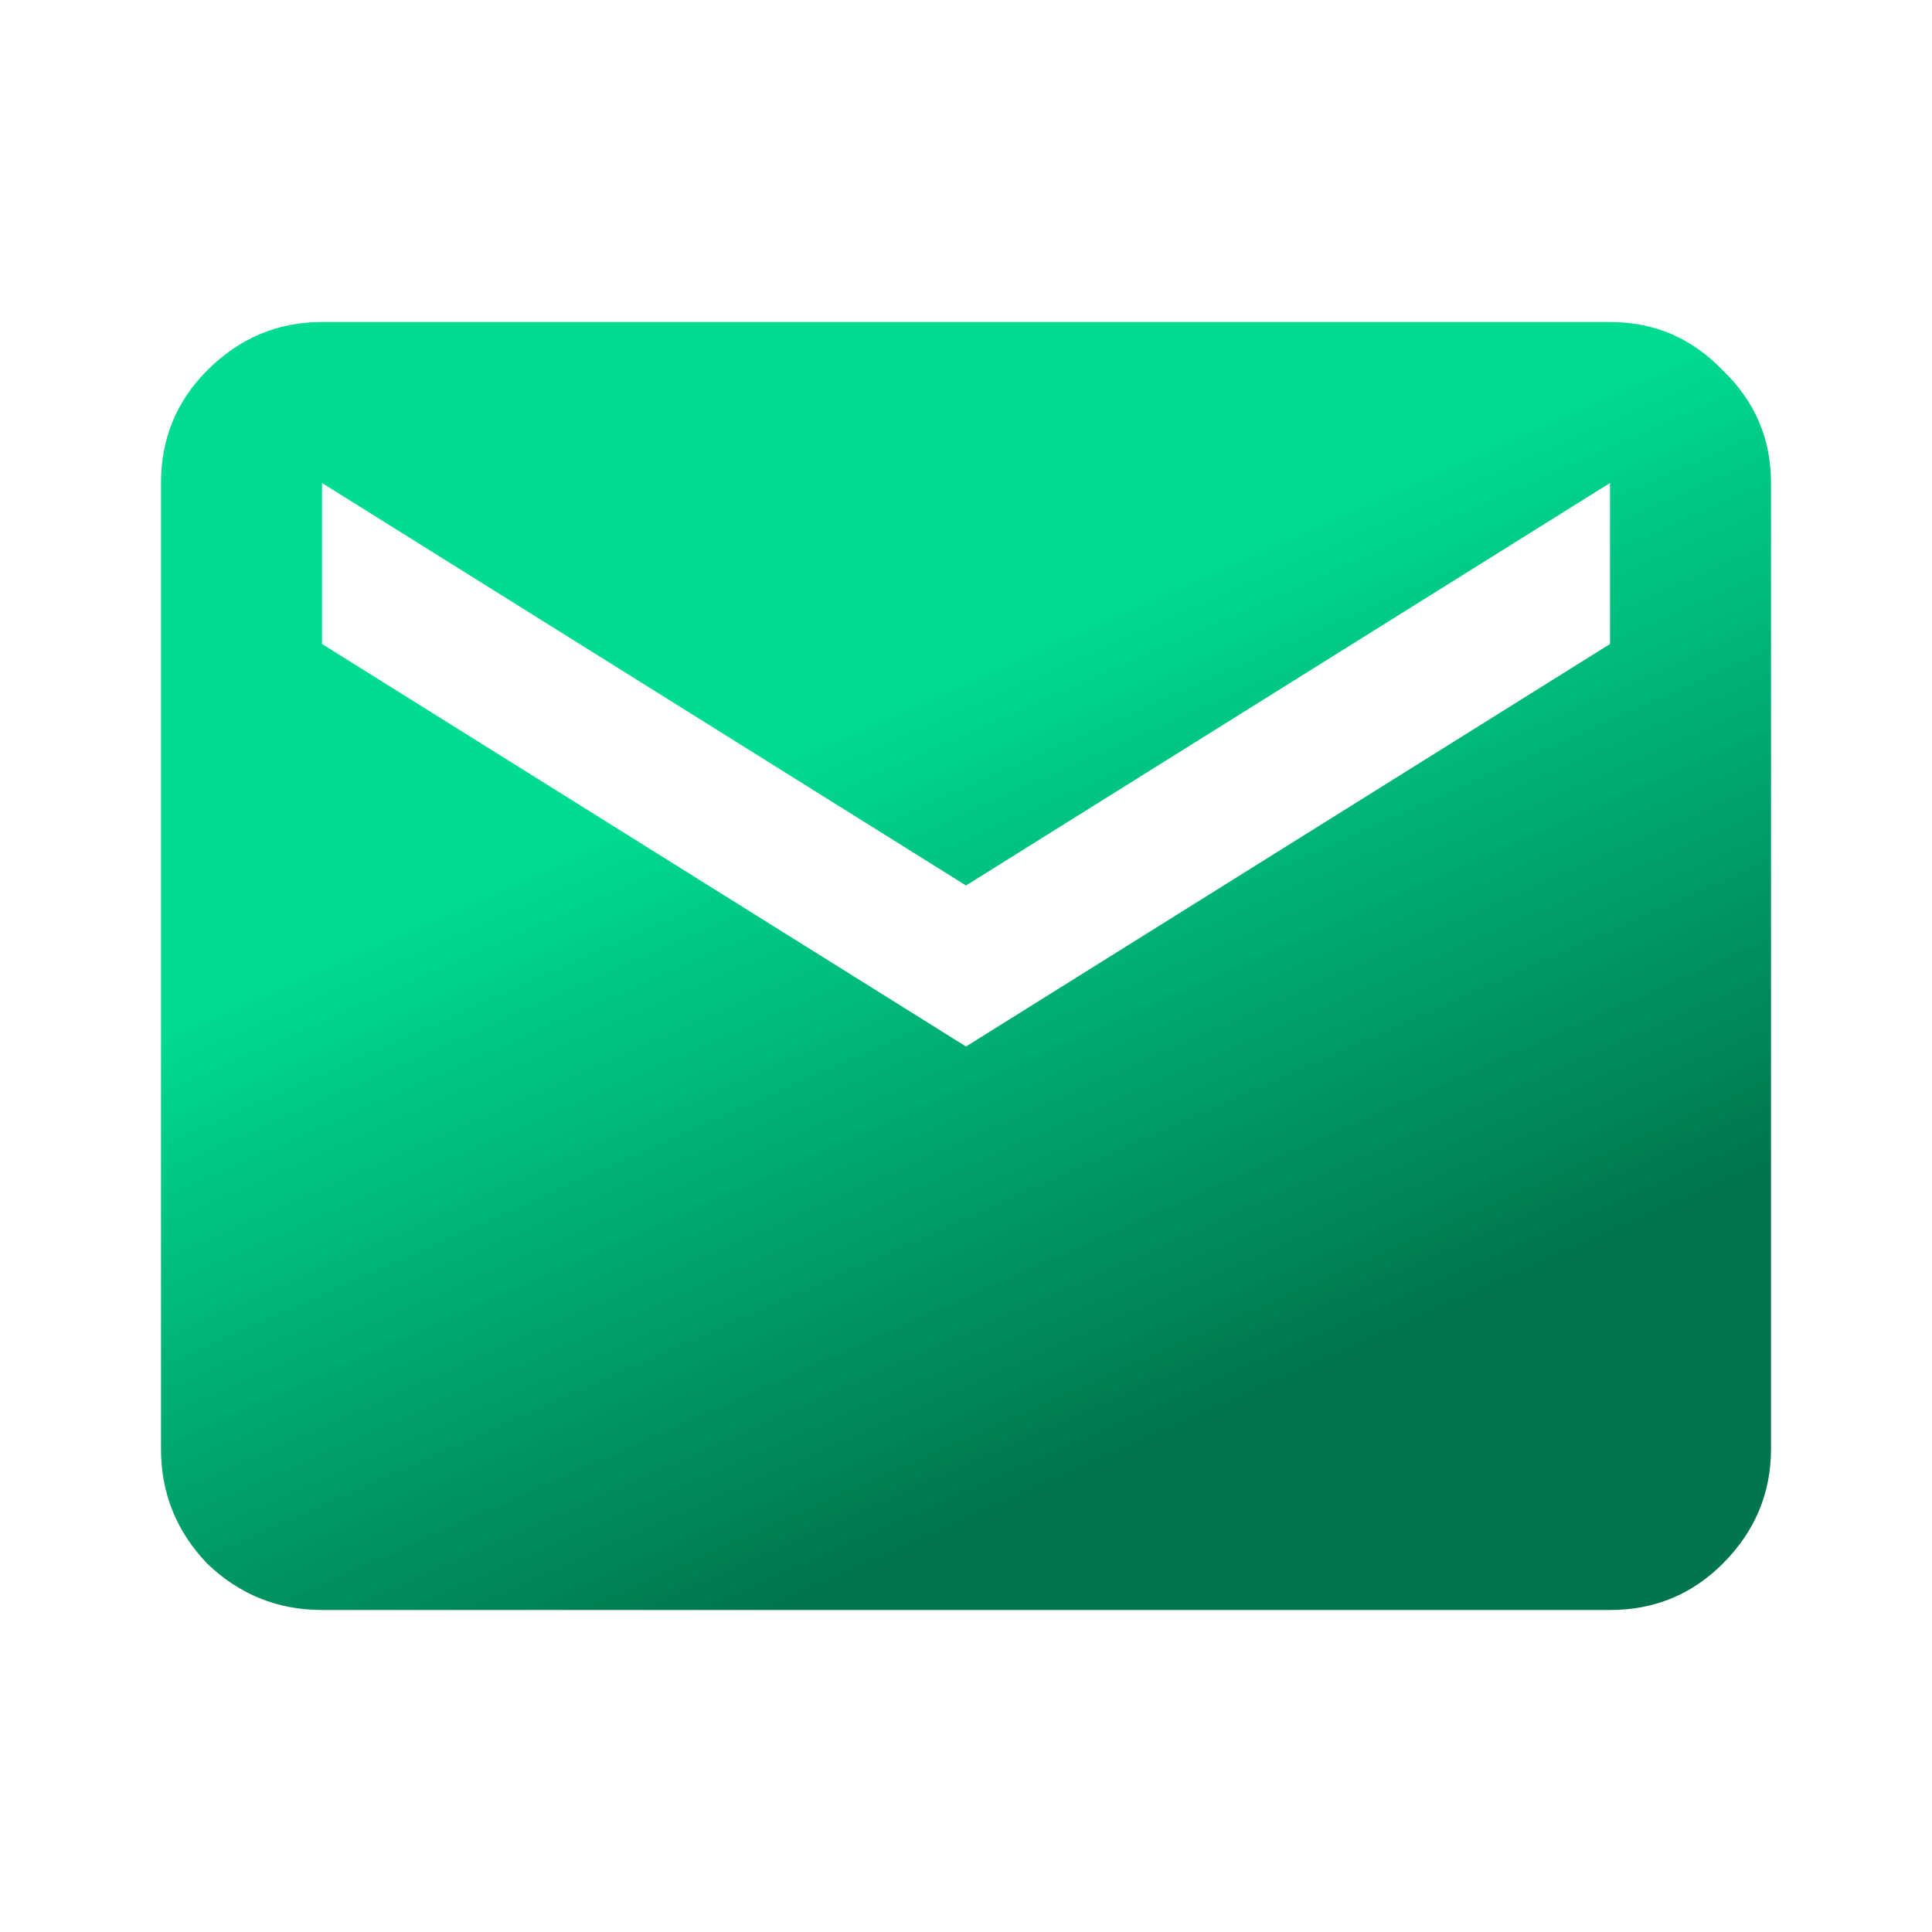 <svg width="24" height="24" viewBox="0 0 24 24" fill="none" xmlns="http://www.w3.org/2000/svg">
<path d="M4 20C3.45 20 2.975 19.808 2.575 19.425C2.192 19.025 2 18.55 2 18V6C2 5.45 2.192 4.983 2.575 4.6C2.975 4.2 3.45 4 4 4H20C20.55 4 21.017 4.2 21.4 4.6C21.8 4.983 22 5.45 22 6V18C22 18.55 21.8 19.025 21.4 19.425C21.017 19.808 20.55 20 20 20H4ZM12 13L20 8V6L12 11L4 6V8L12 13Z" fill="url(#paint0_linear_892_505)"/>
<defs>
<linearGradient id="paint0_linear_892_505" x1="8.761" y1="9.689" x2="12.749" y2="18.632" gradientUnits="userSpaceOnUse">
<stop stop-color="#00DB92"/>
<stop offset="1" stop-color="#00754E"/>
</linearGradient>
</defs>
</svg>

